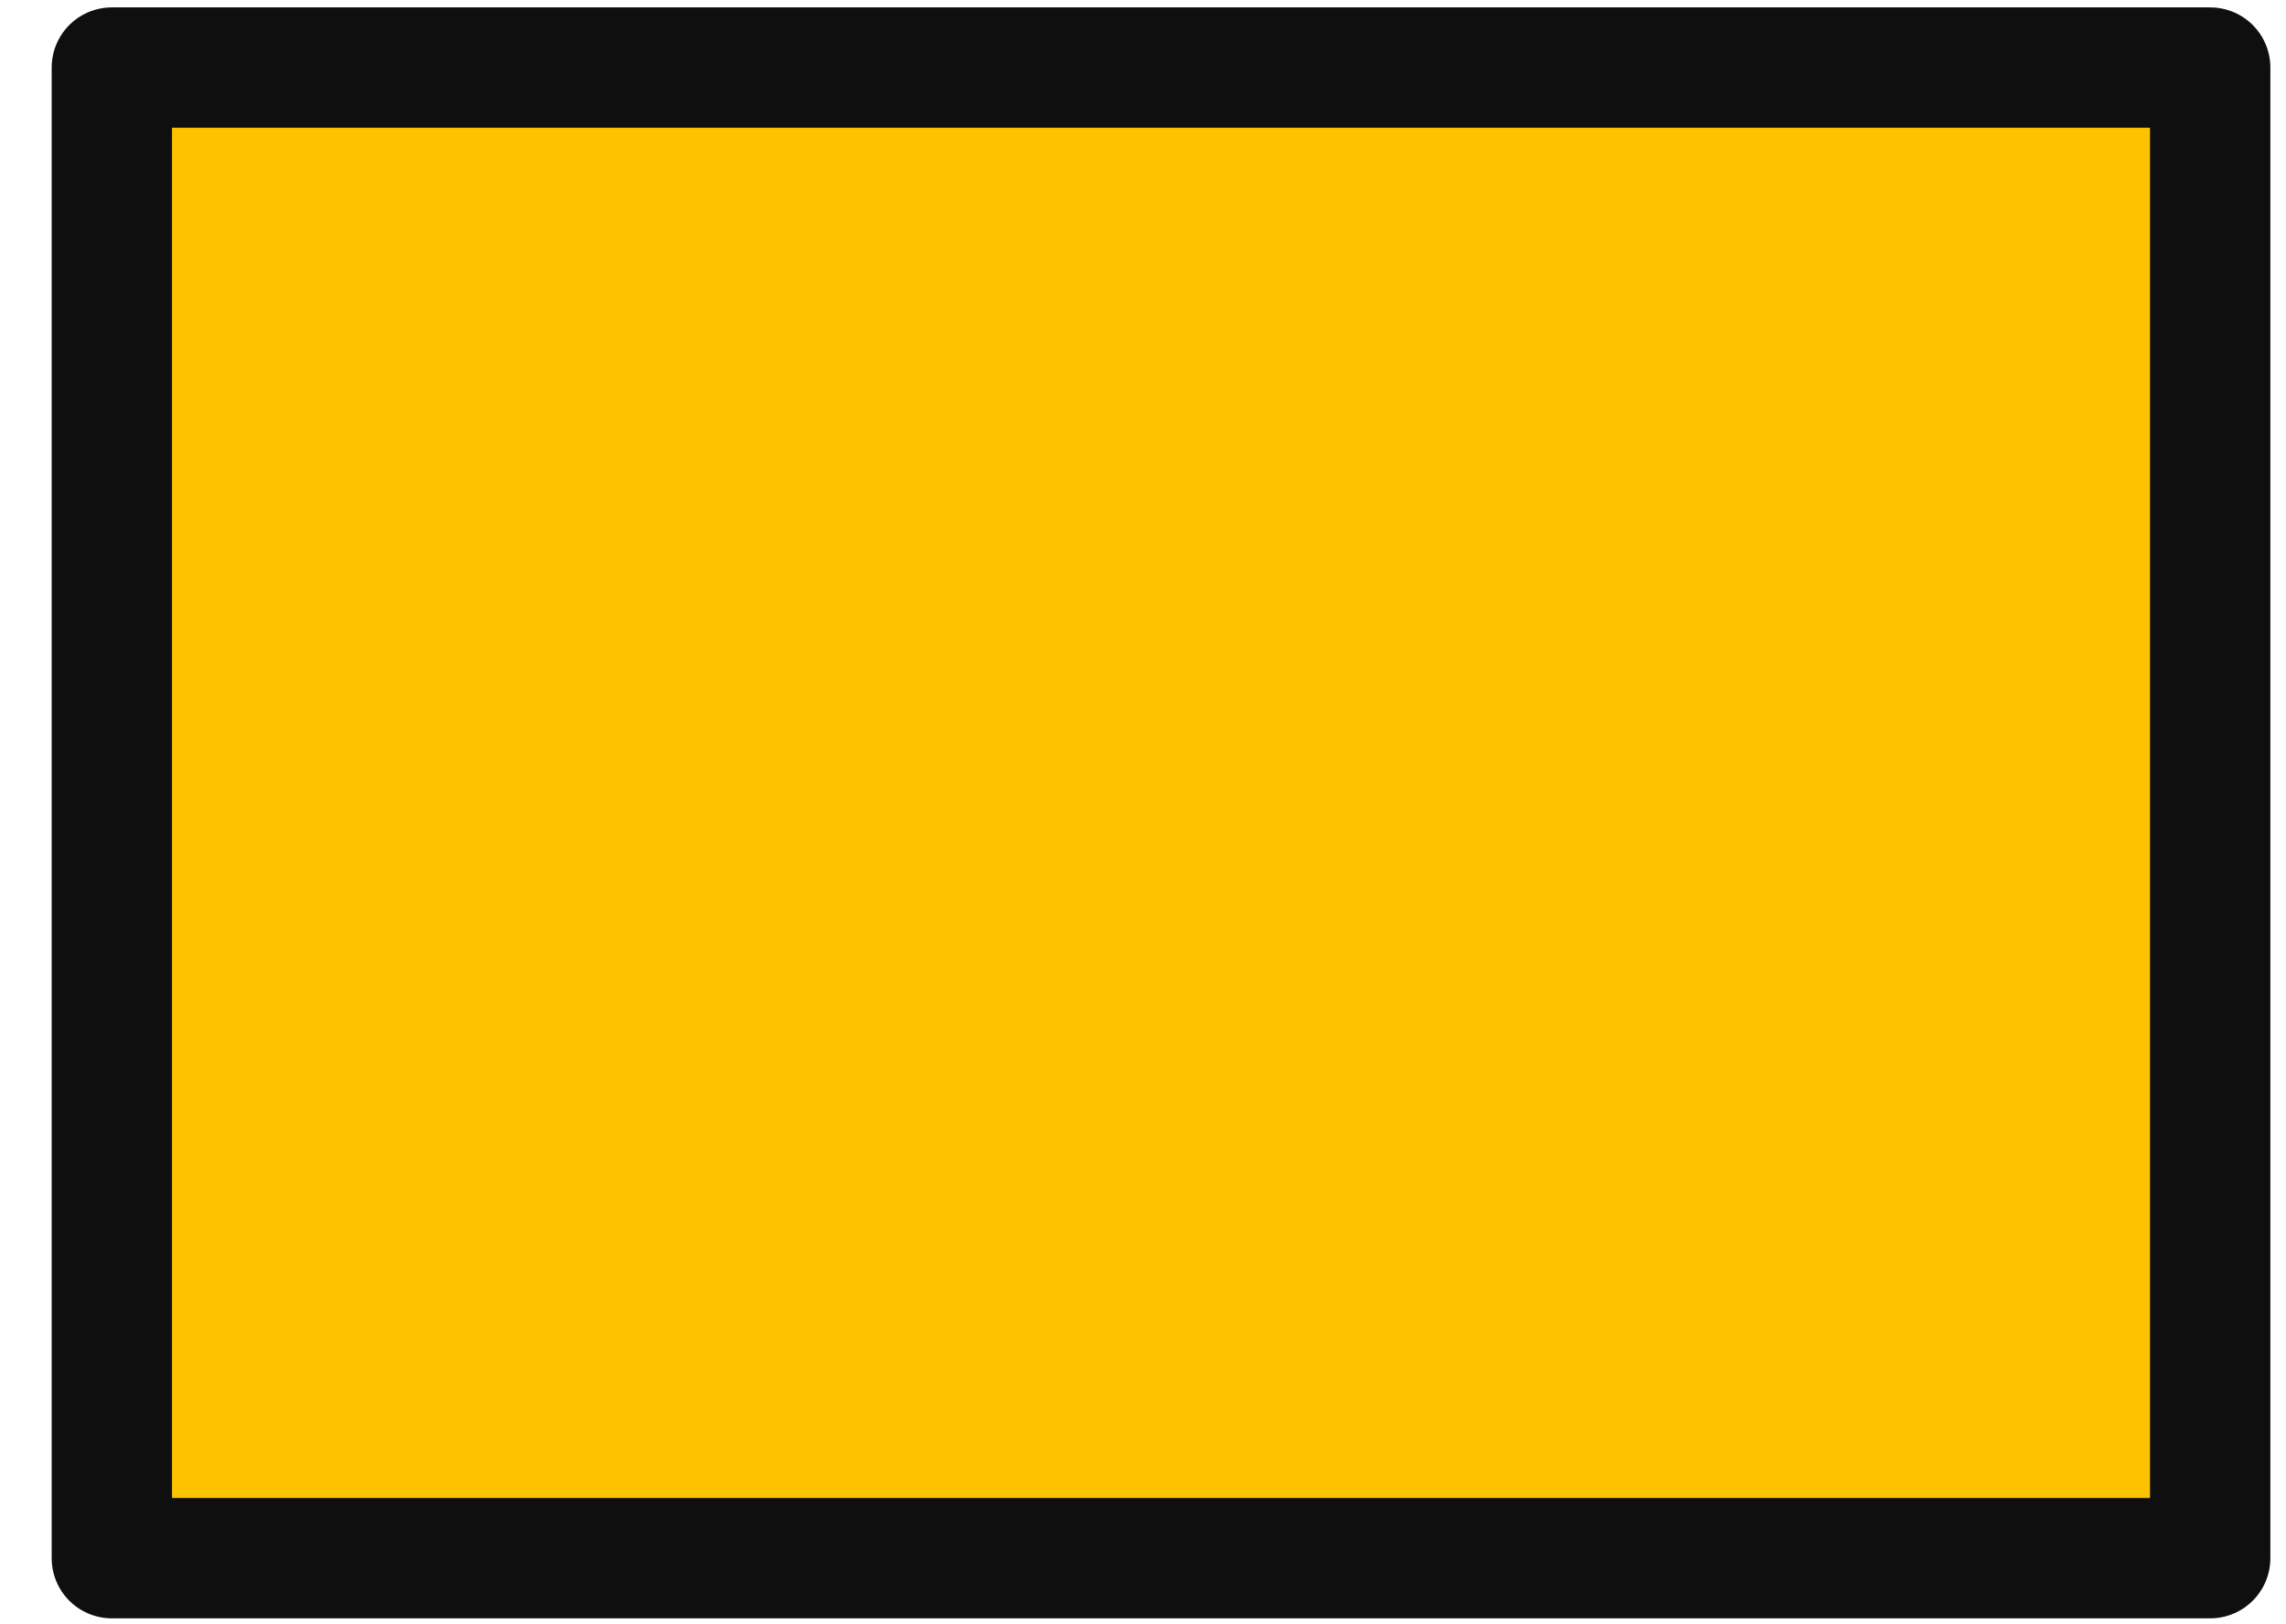 <svg xmlns="http://www.w3.org/2000/svg" width="38" height="27" viewBox="0 0 38 27" fill="none"><path d="M1.859 1.123L1.859 25.901L36.74 25.901L36.74 1.123L1.859 1.123Z" fill="#FDC300" stroke="#0F0F0F" stroke-width="2" stroke-miterlimit="10" stroke-linejoin="round"></path></svg>